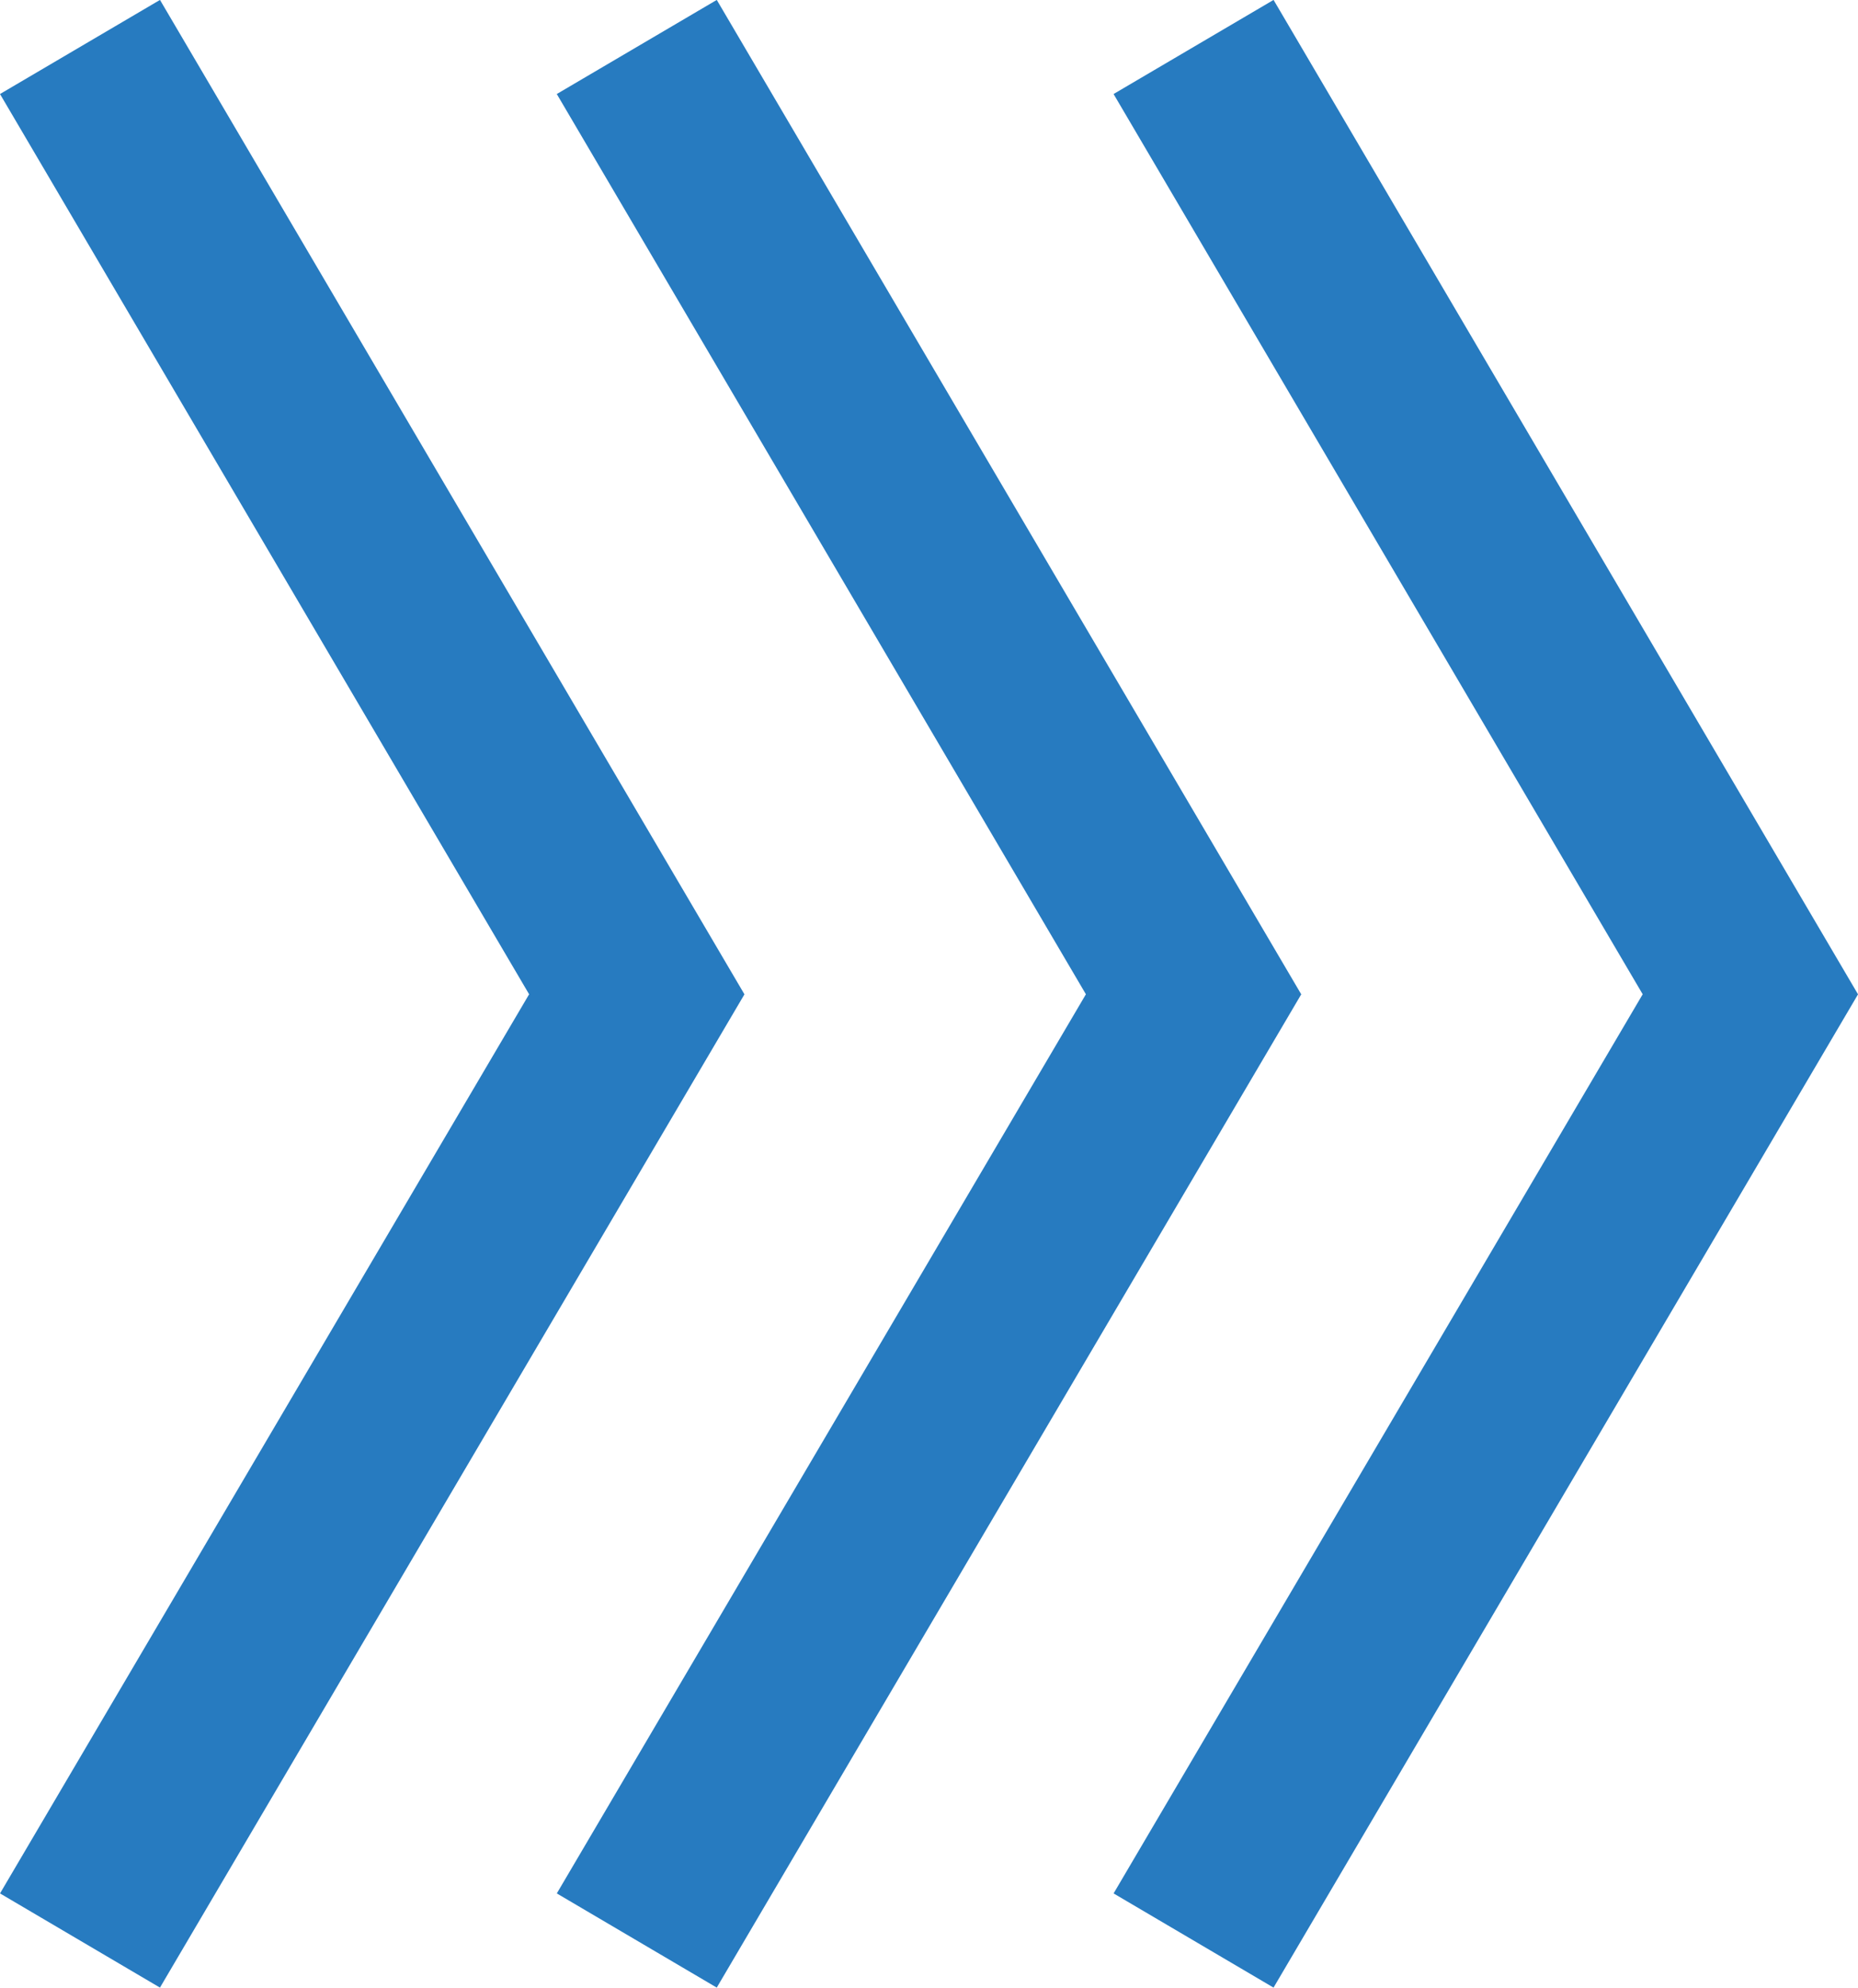 <svg xmlns="http://www.w3.org/2000/svg" width="20.022" height="21.412" viewBox="0 0 20.022 21.412"><g transform="translate(-908.138 -1038.494)"><path d="M-8655.522-23218.934l6,10.205-6,10.193" transform="translate(9564.522 24257.934)" fill="none" stroke="#277bc0" stroke-width="2"/><path d="M-8655.522-23218.934l6,10.205-6,10.193" transform="translate(9570.522 24257.934)" fill="none" stroke="#277bc0" stroke-width="2"/><path d="M-8655.522-23218.934l6,10.205-6,10.193" transform="translate(9576.522 24257.934)" fill="none" stroke="#277bc0" stroke-width="2"/></g></svg>